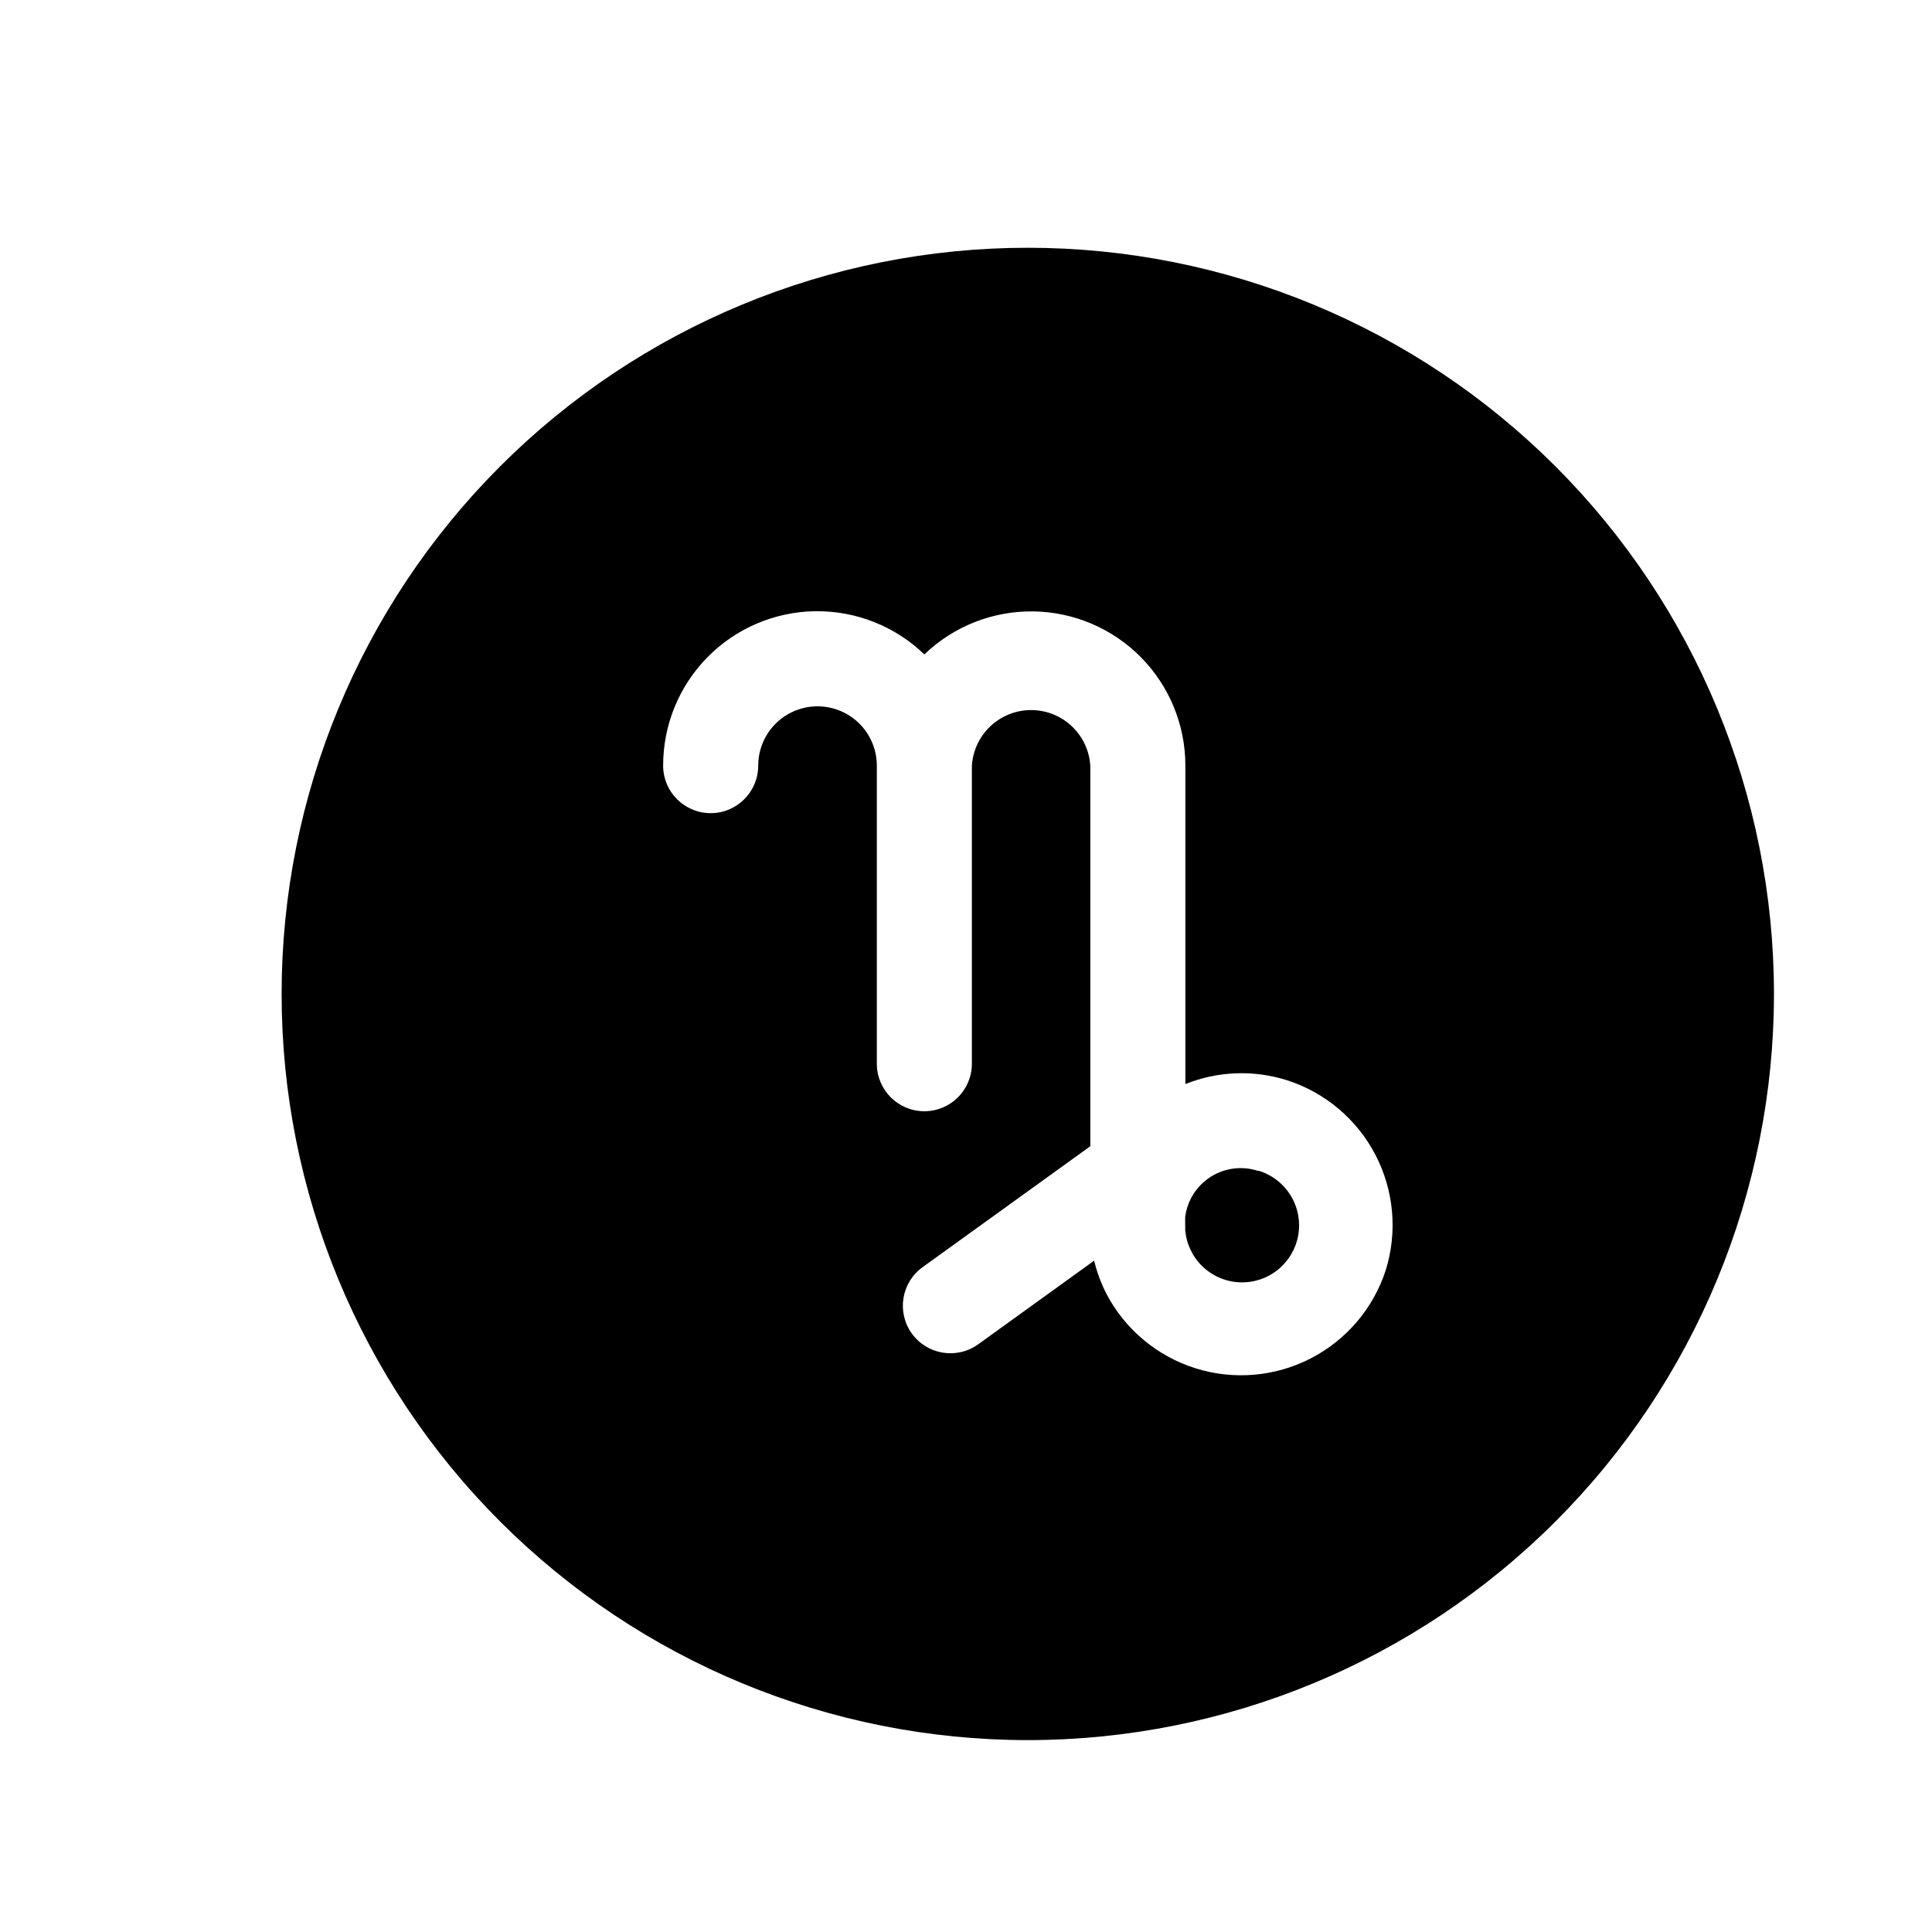 <?xml version="1.0" encoding="UTF-8"?>
<!-- Uploaded to: SVG Repo, www.svgrepo.com, Generator: SVG Repo Mixer Tools -->
<svg fill="#000000" width="800px" height="800px" version="1.1" viewBox="144 144 512 512" xmlns="http://www.w3.org/2000/svg">
 <g>
  <path d="m416.37 209.66c-52.445 0-102.74 20.832-139.82 57.918-37.086 37.082-57.918 87.383-57.918 139.83s20.832 102.74 57.918 139.82c37.082 37.086 87.379 57.918 139.82 57.918 52.445 0 102.74-20.832 139.83-57.918 37.086-37.082 57.918-87.379 57.918-139.82s-20.832-102.75-57.918-139.83c-37.086-37.086-87.383-57.918-139.83-57.918zm94.867 270.95c-3.277 10.098-10.41 18.496-19.848 23.363-9.434 4.871-20.41 5.82-30.543 2.644-10.133-3.18-18.602-10.227-23.566-19.609-1.457-2.832-2.574-5.824-3.324-8.918l-30.73 22.168h-0.004c-5.648 4.062-13.52 2.777-17.582-2.871-4.062-5.648-2.777-13.523 2.871-17.586l44.438-32.043v-100.76c-0.309-5.394-3.363-10.254-8.094-12.867-4.731-2.613-10.473-2.613-15.203 0-4.731 2.613-7.785 7.473-8.094 12.867v78.898c0 6.957-5.637 12.594-12.594 12.594-6.957 0-12.594-5.637-12.594-12.594v-78.996c0-5.617-2.996-10.805-7.859-13.613s-10.855-2.809-15.719 0-7.859 7.996-7.859 13.613c0 6.953-5.641 12.594-12.598 12.594-6.957 0-12.594-5.641-12.594-12.594-0.016-10.762 4.211-21.09 11.762-28.75 7.555-7.664 17.824-12.035 28.582-12.172 10.758-0.133 21.137 3.981 28.879 11.449 7.746-7.449 18.113-11.543 28.859-11.398 10.742 0.141 21 4.512 28.543 12.16 7.547 7.652 11.773 17.965 11.77 28.711v84.387c8.598-3.449 18.125-3.805 26.957-1.008 10.109 3.254 18.527 10.363 23.422 19.789 4.898 9.422 5.875 20.398 2.723 30.543z"/>
  <path d="m477.43 454.31c-4.211-1.391-8.82-0.824-12.566 1.547-3.746 2.371-6.234 6.297-6.781 10.695v2.066c0.023 0.402 0.023 0.805 0 1.211 0.27 3.68 1.875 7.133 4.516 9.711 2.641 2.578 6.129 4.102 9.816 4.285 3.684 0.18 7.309-0.992 10.191-3.297 2.879-2.309 4.816-5.586 5.445-9.223 0.629-3.637-0.094-7.375-2.031-10.516-1.938-3.141-4.957-5.461-8.488-6.531z"/>
 </g>
</svg>